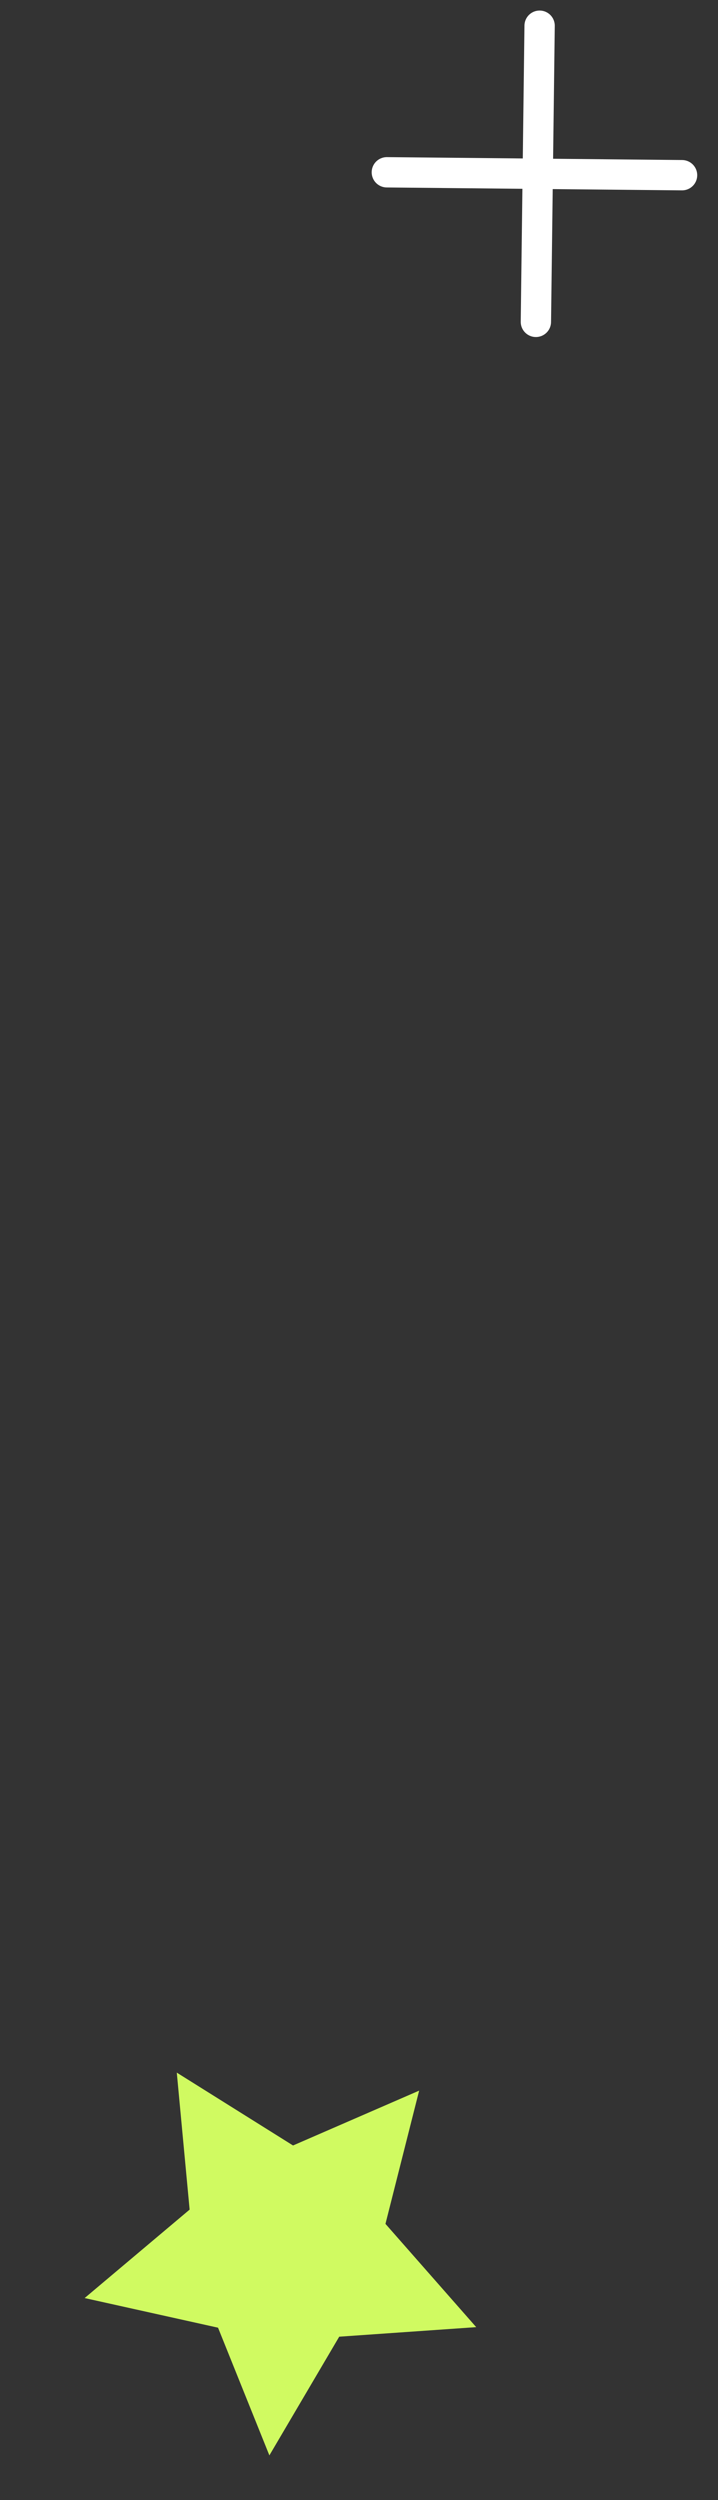 <?xml version="1.0" encoding="UTF-8"?> <svg xmlns="http://www.w3.org/2000/svg" width="71" height="247" viewBox="0 0 71 247" fill="none"><rect x="0" y="0" width="71" height="247" fill="#333333" stroke="none"/> <path d="M53.36 2.541L52.992 31.8" stroke="white" stroke-width="2.997" stroke-miterlimit="10" stroke-linecap="round" stroke-linejoin="round"></path> <path d="M67.446 17.309L38.253 17.022" stroke="white" stroke-width="2.997" stroke-miterlimit="10" stroke-linecap="round" stroke-linejoin="round"></path> <path d="M33.544 230.86L47.09 229.916L38.117 219.713L41.448 206.549L28.977 211.969L17.482 204.771L18.751 218.305L8.37 227.043L21.561 229.971L26.638 242.587L33.544 230.86Z" fill="#D0FA61"></path> </svg> 